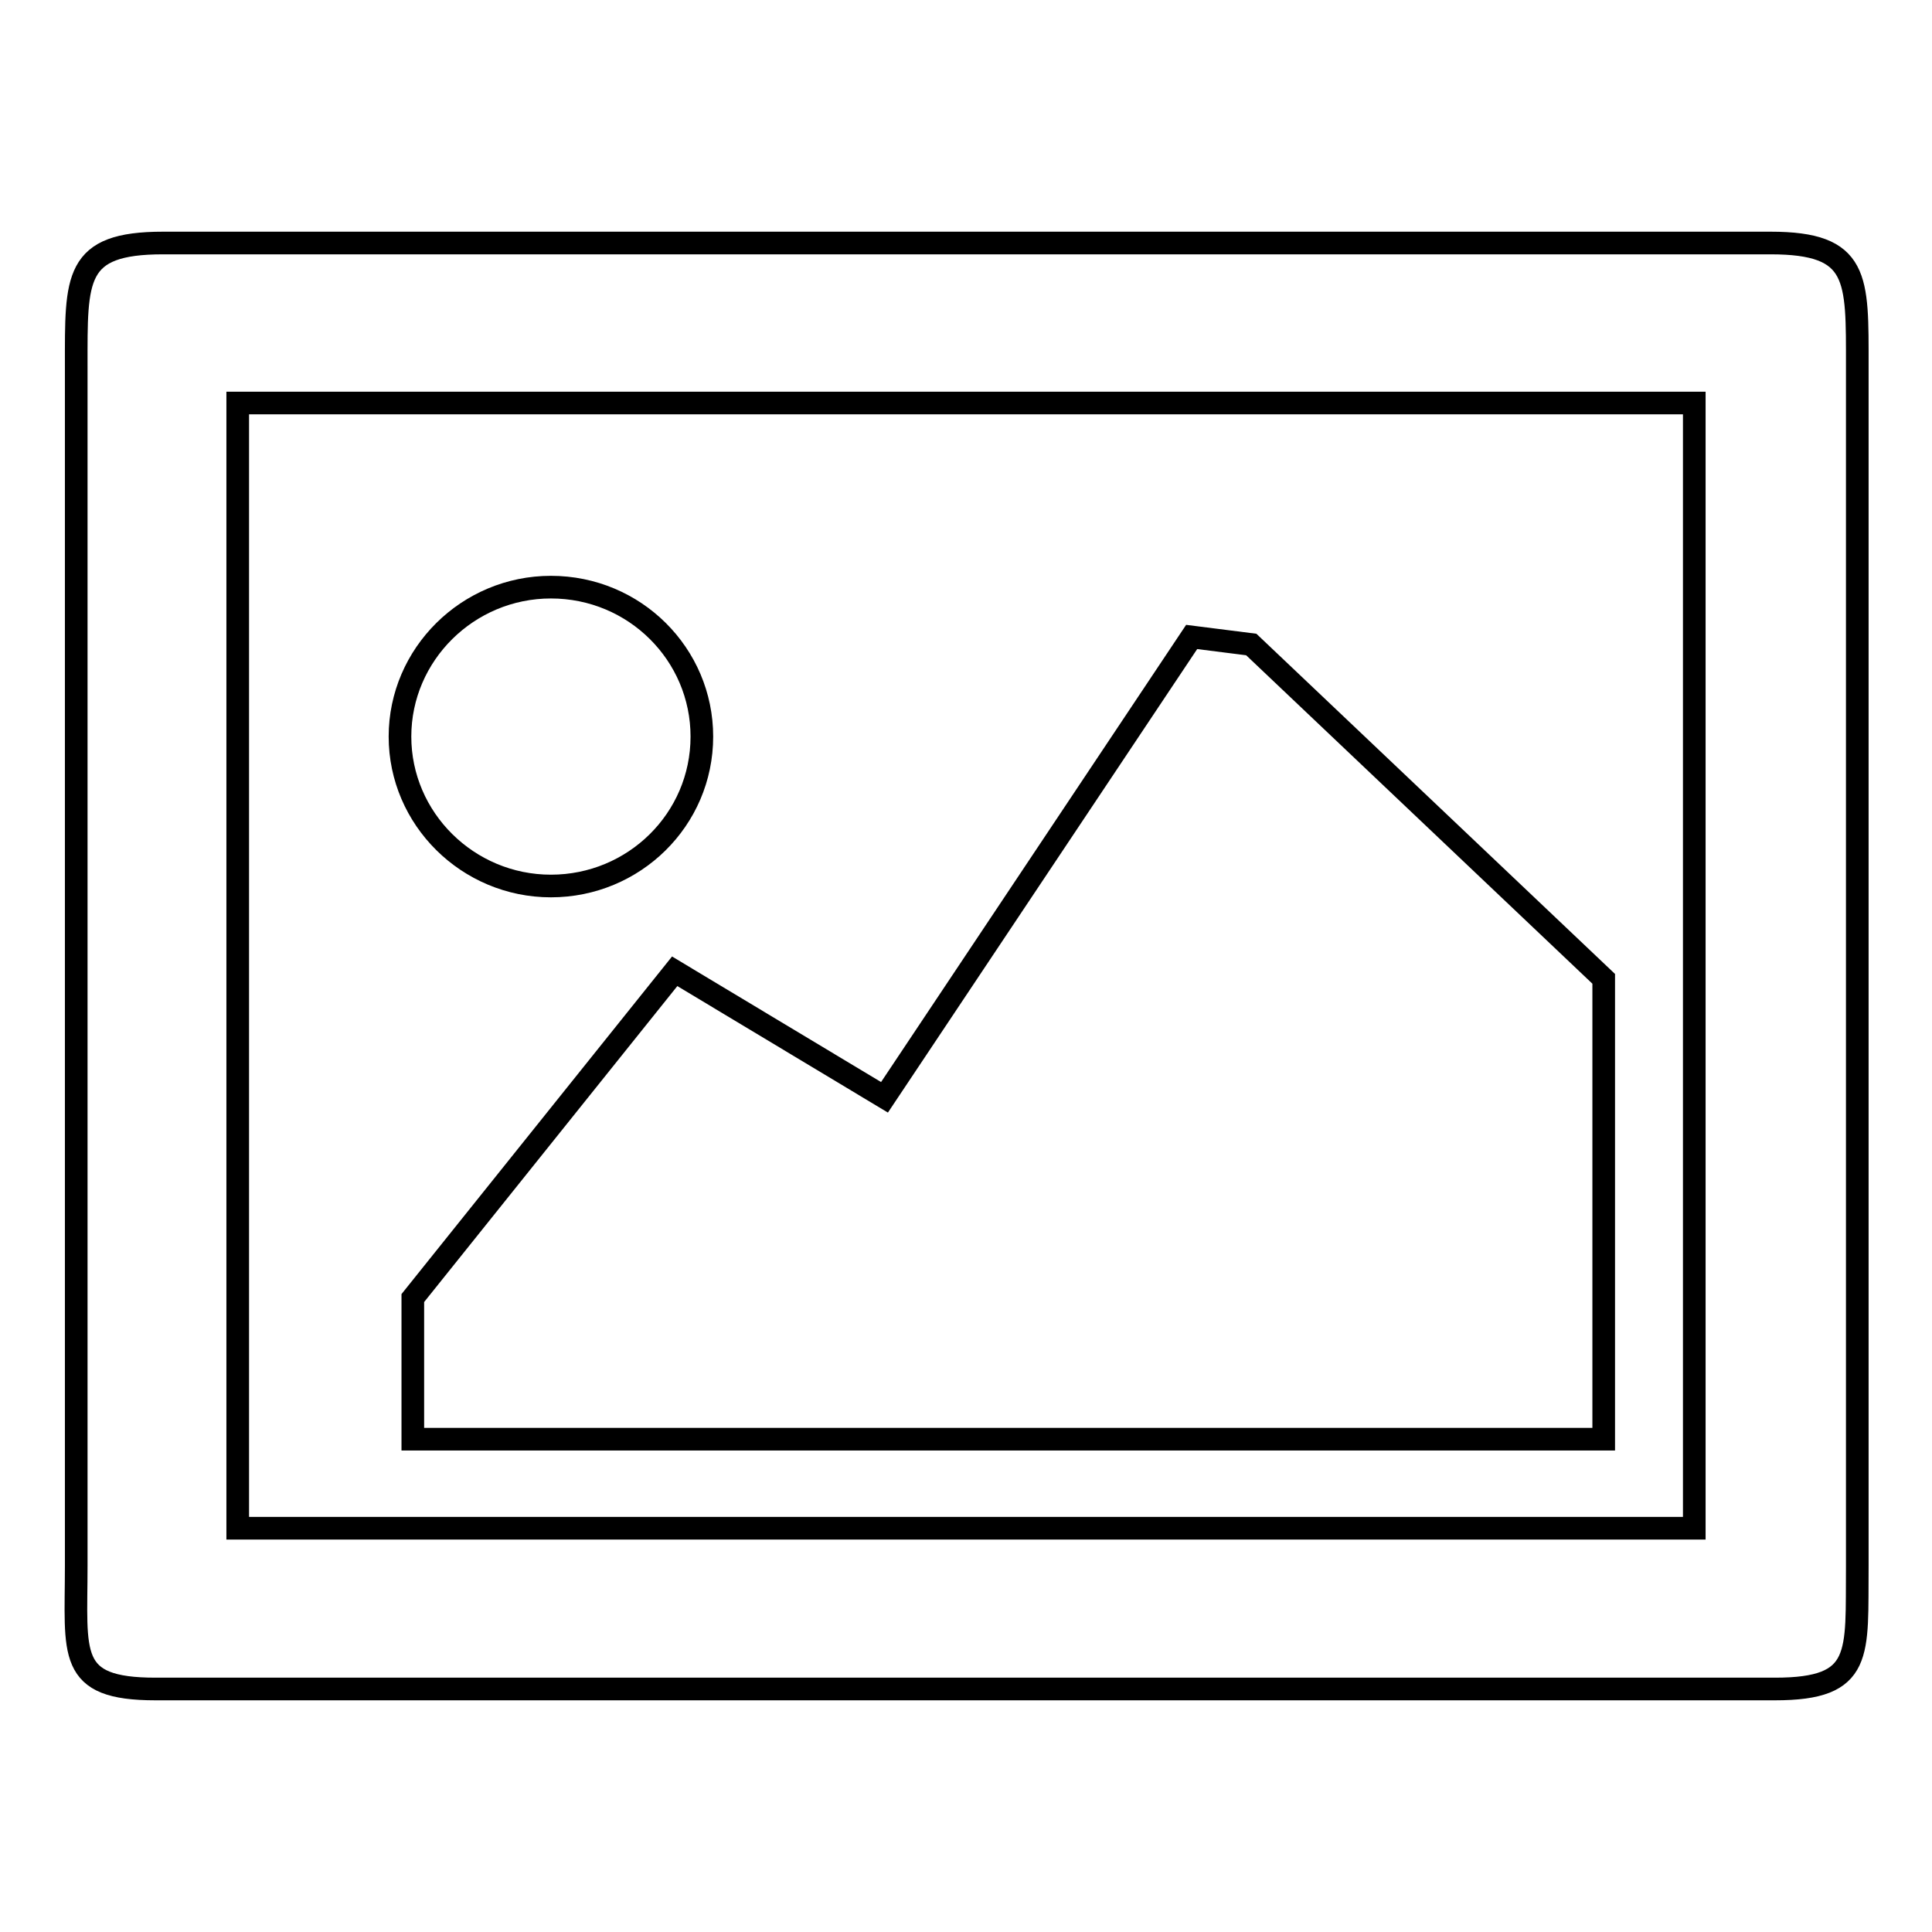 <?xml version="1.0" encoding="utf-8"?>
<!-- Svg Vector Icons : http://www.onlinewebfonts.com/icon -->
<!DOCTYPE svg PUBLIC "-//W3C//DTD SVG 1.1//EN" "http://www.w3.org/Graphics/SVG/1.1/DTD/svg11.dtd">
<svg version="1.1" xmlns="http://www.w3.org/2000/svg" xmlns:xlink="http://www.w3.org/1999/xlink" x="0px" y="0px" viewBox="0 0 256 256" enable-background="new 0 0 256 256" xml:space="preserve">
<g><g><path stroke-width="3" fill-opacity="0" stroke="#000000"  d="M235.2,223.8H20.6c-11.8,0-10.5-4.6-10.5-16.3v-159c0-11.7-0.3-16.3,11.5-16.3h213c11.8,0,11.5,4.6,11.5,16.3v159C246,219.2,247,223.8,235.2,223.8z M224.5,53.4h-193v149.1h193V53.4L224.5,53.4z M73,77.8c11.1,0,20,8.9,20,19.8c0,11-9,19.8-20,19.8s-20-8.9-20-19.8C53,86.7,62,77.8,73,77.8z M117.2,145.4l40.7-61l7.9,1l46.7,44.3v61H54.7V172l34.7-43.3L117.2,145.4z"/></g></g>
</svg>